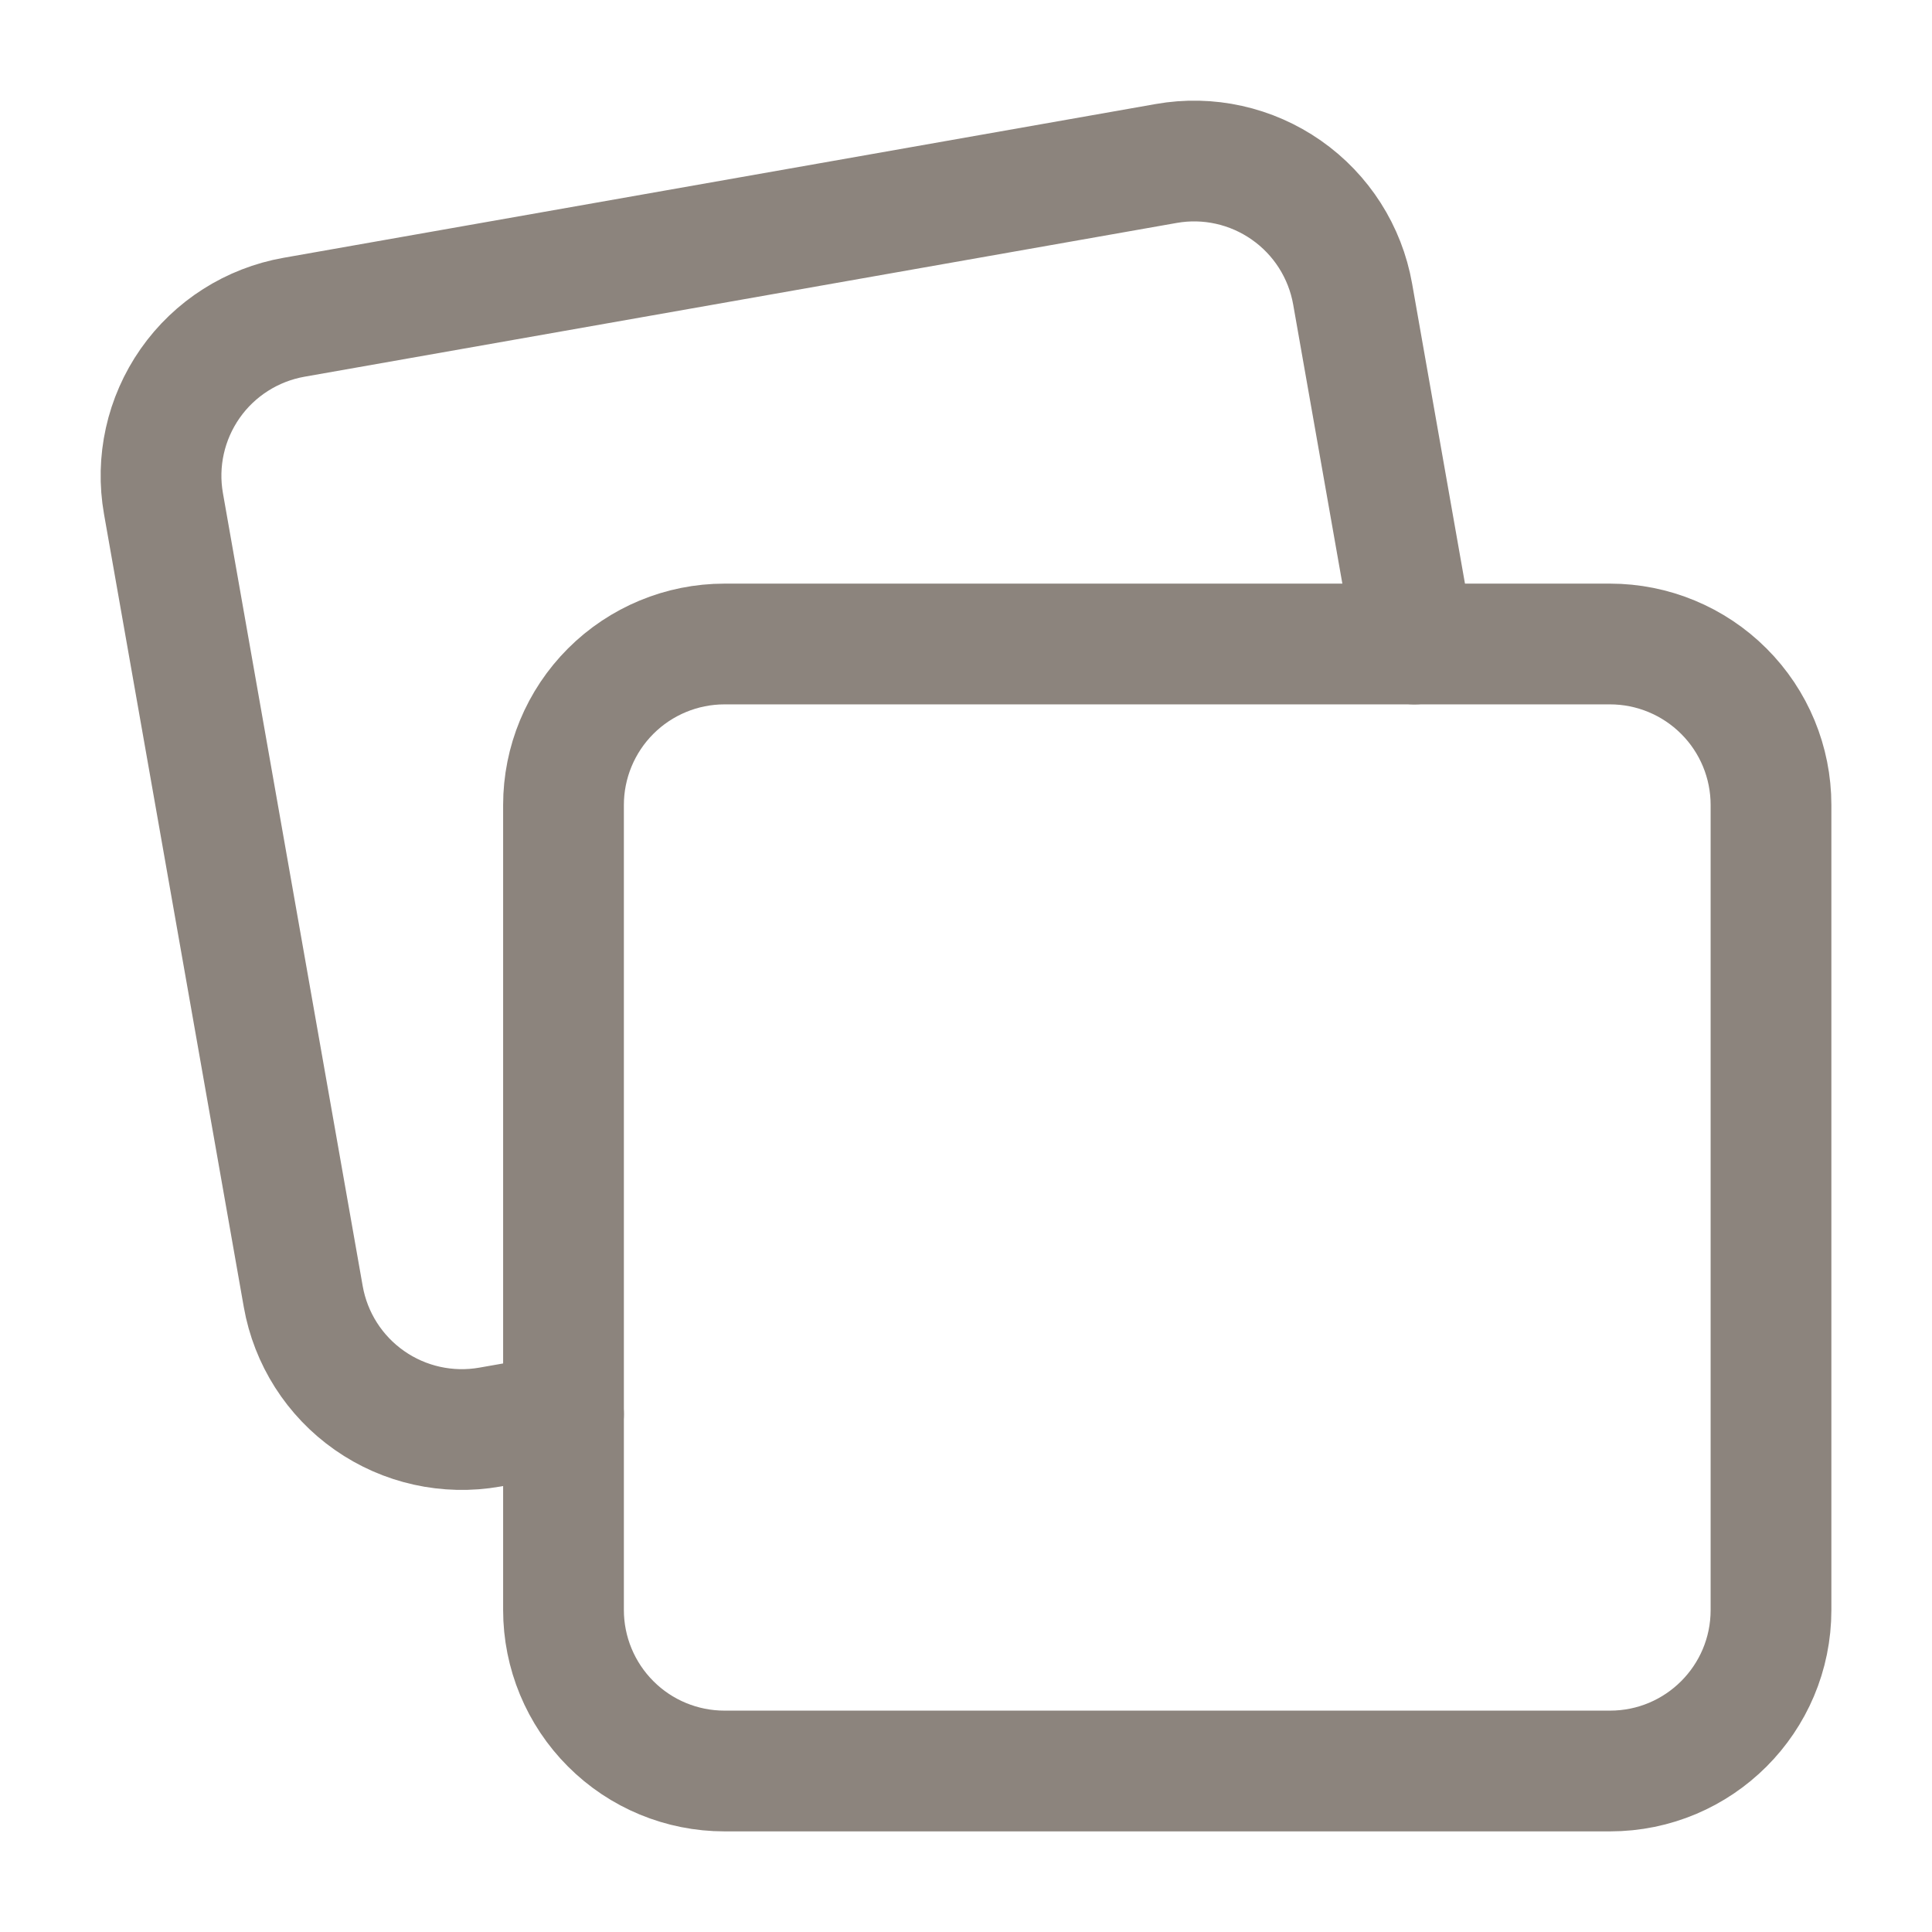 <?xml version="1.0" encoding="UTF-8"?> <svg xmlns="http://www.w3.org/2000/svg" width="24" height="24" viewBox="0 0 24 24" fill="none"><path fill-rule="evenodd" clip-rule="evenodd" d="M20 22H9C8.47 22 7.961 21.79 7.586 21.414C7.211 21.039 7 20.53 7 20V10C7 9.47 7.211 8.961 7.586 8.586C7.961 8.211 8.47 8 9 8H20C20.53 8 21.039 8.211 21.414 8.586C21.79 8.961 22 9.47 22 10V20C22 21.105 21.105 22 20 22Z" stroke="#8C847D" stroke-width="1.5" stroke-linecap="round" stroke-linejoin="round"></path><path d="M17.569 8L16.803 3.653C16.711 3.131 16.415 2.666 15.98 2.362C15.546 2.058 15.008 1.938 14.486 2.031L3.653 3.941C3.131 4.033 2.666 4.329 2.362 4.763C2.058 5.198 1.938 5.735 2.031 6.258L3.767 16.106C3.859 16.628 4.155 17.093 4.59 17.397C5.024 17.701 5.562 17.82 6.084 17.728L7 17.567" stroke="#8C847D" stroke-width="1.5" stroke-linecap="round" stroke-linejoin="round"></path></svg> 